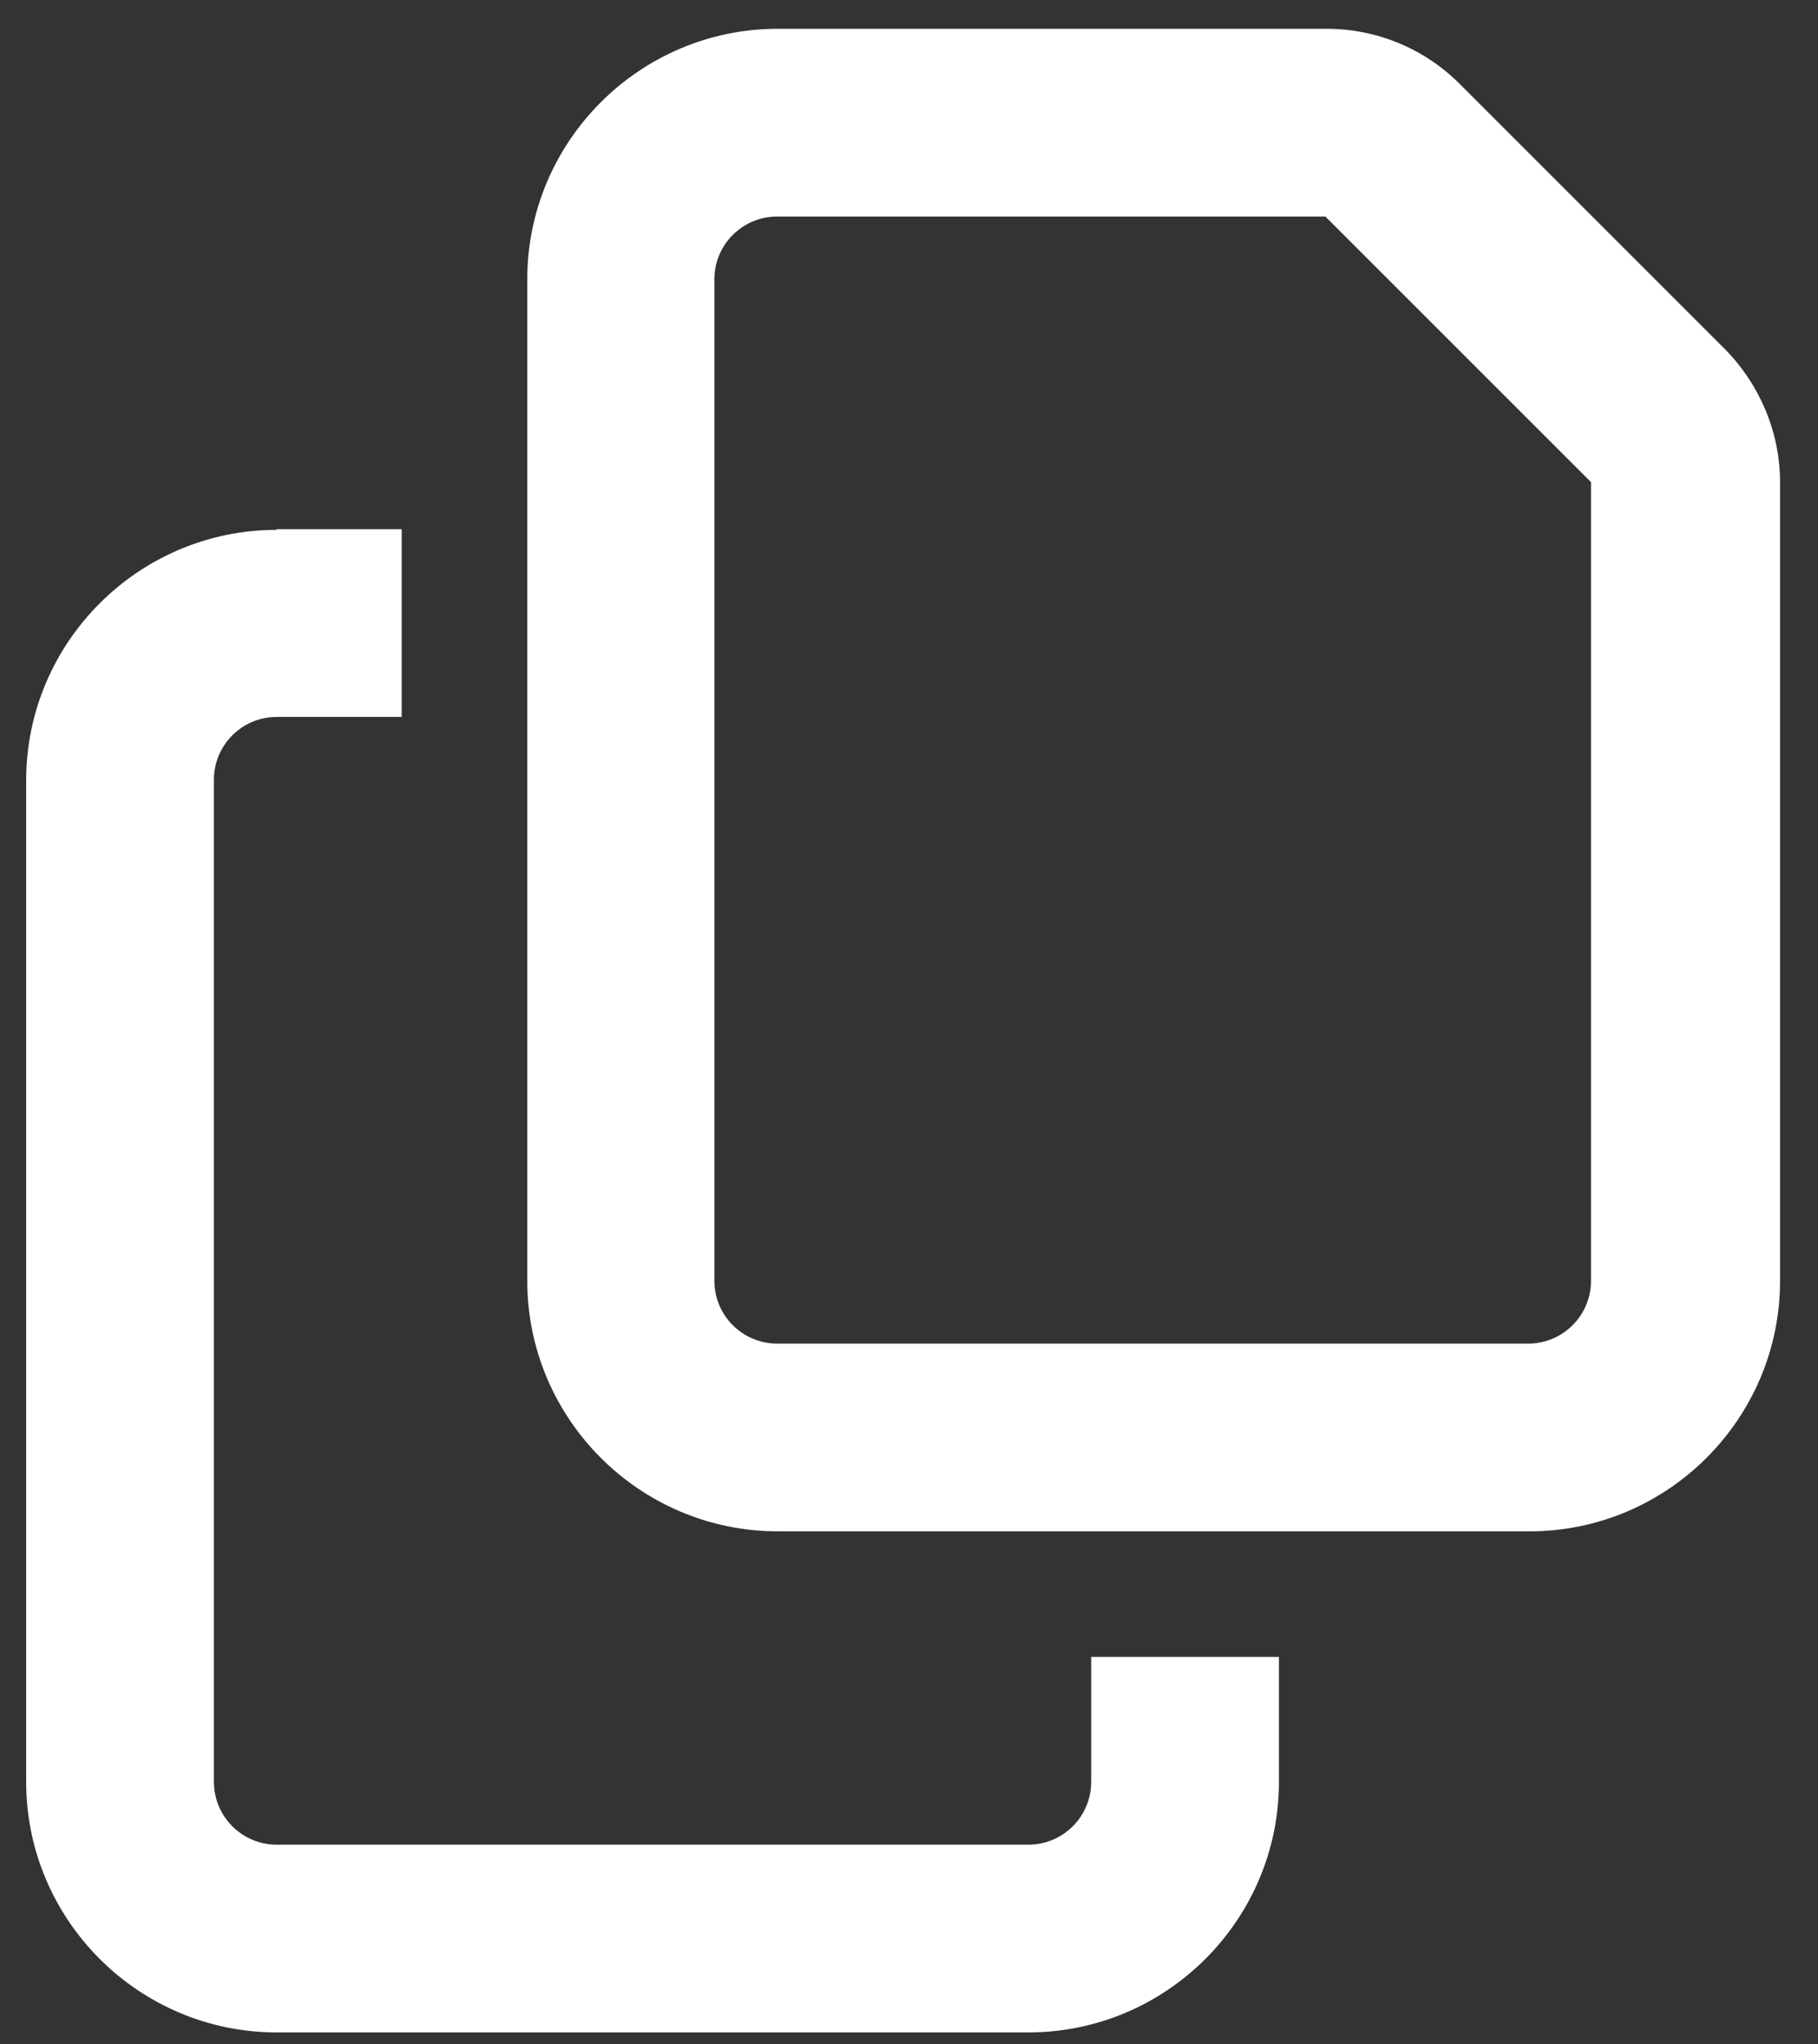 <?xml version="1.0" encoding="UTF-8"?>
<svg xmlns="http://www.w3.org/2000/svg" version="1.1" viewBox="0 0 277.9 312.5">
  <rect x="0" y="0" width="277.9" height="312.5" fill="#333333" stroke="none"/>
  <defs>
    <style>
      .cls-1 {
        fill: #fff;
      }
    </style>
  </defs>
  <!-- Generator: Adobe Illustrator 28.6.0, SVG Export Plug-In . SVG Version: 1.2.0 Build 709)  -->
  <g>
    <g id="Layer_1">
      <path class="cls-1" d="M233.7,205.4h-114.9c-5.3,0-9.6-4.3-9.6-9.6V42.7c0-5.3,4.3-9.6,9.6-9.6h83.8l40.6,40.6v122.1c0,5.3-4.3,9.6-9.6,9.6ZM118.9,234.1h114.9c21.1,0,38.3-17.2,38.3-38.3v-122.1c0-7.6-3.1-14.9-8.4-20.3l-40.6-40.6c-5.4-5.4-12.7-8.4-20.3-8.4h-83.9c-21.1,0-38.3,17.2-38.3,38.3v153.1c0,21.1,17.2,38.3,38.3,38.3ZM42.3,81c-21.1,0-38.3,17.2-38.3,38.3v153.1c0,21.1,17.2,38.3,38.3,38.3h114.9c21.1,0,38.3-17.2,38.3-38.3v-19.1h-28.7v19.1c0,5.3-4.3,9.6-9.6,9.6H42.3c-5.3,0-9.6-4.3-9.6-9.6V119.2c0-5.3,4.3-9.6,9.6-9.6h19.1v-28.7h-19.1Z"/>
    </g>
  </g>
</svg>
